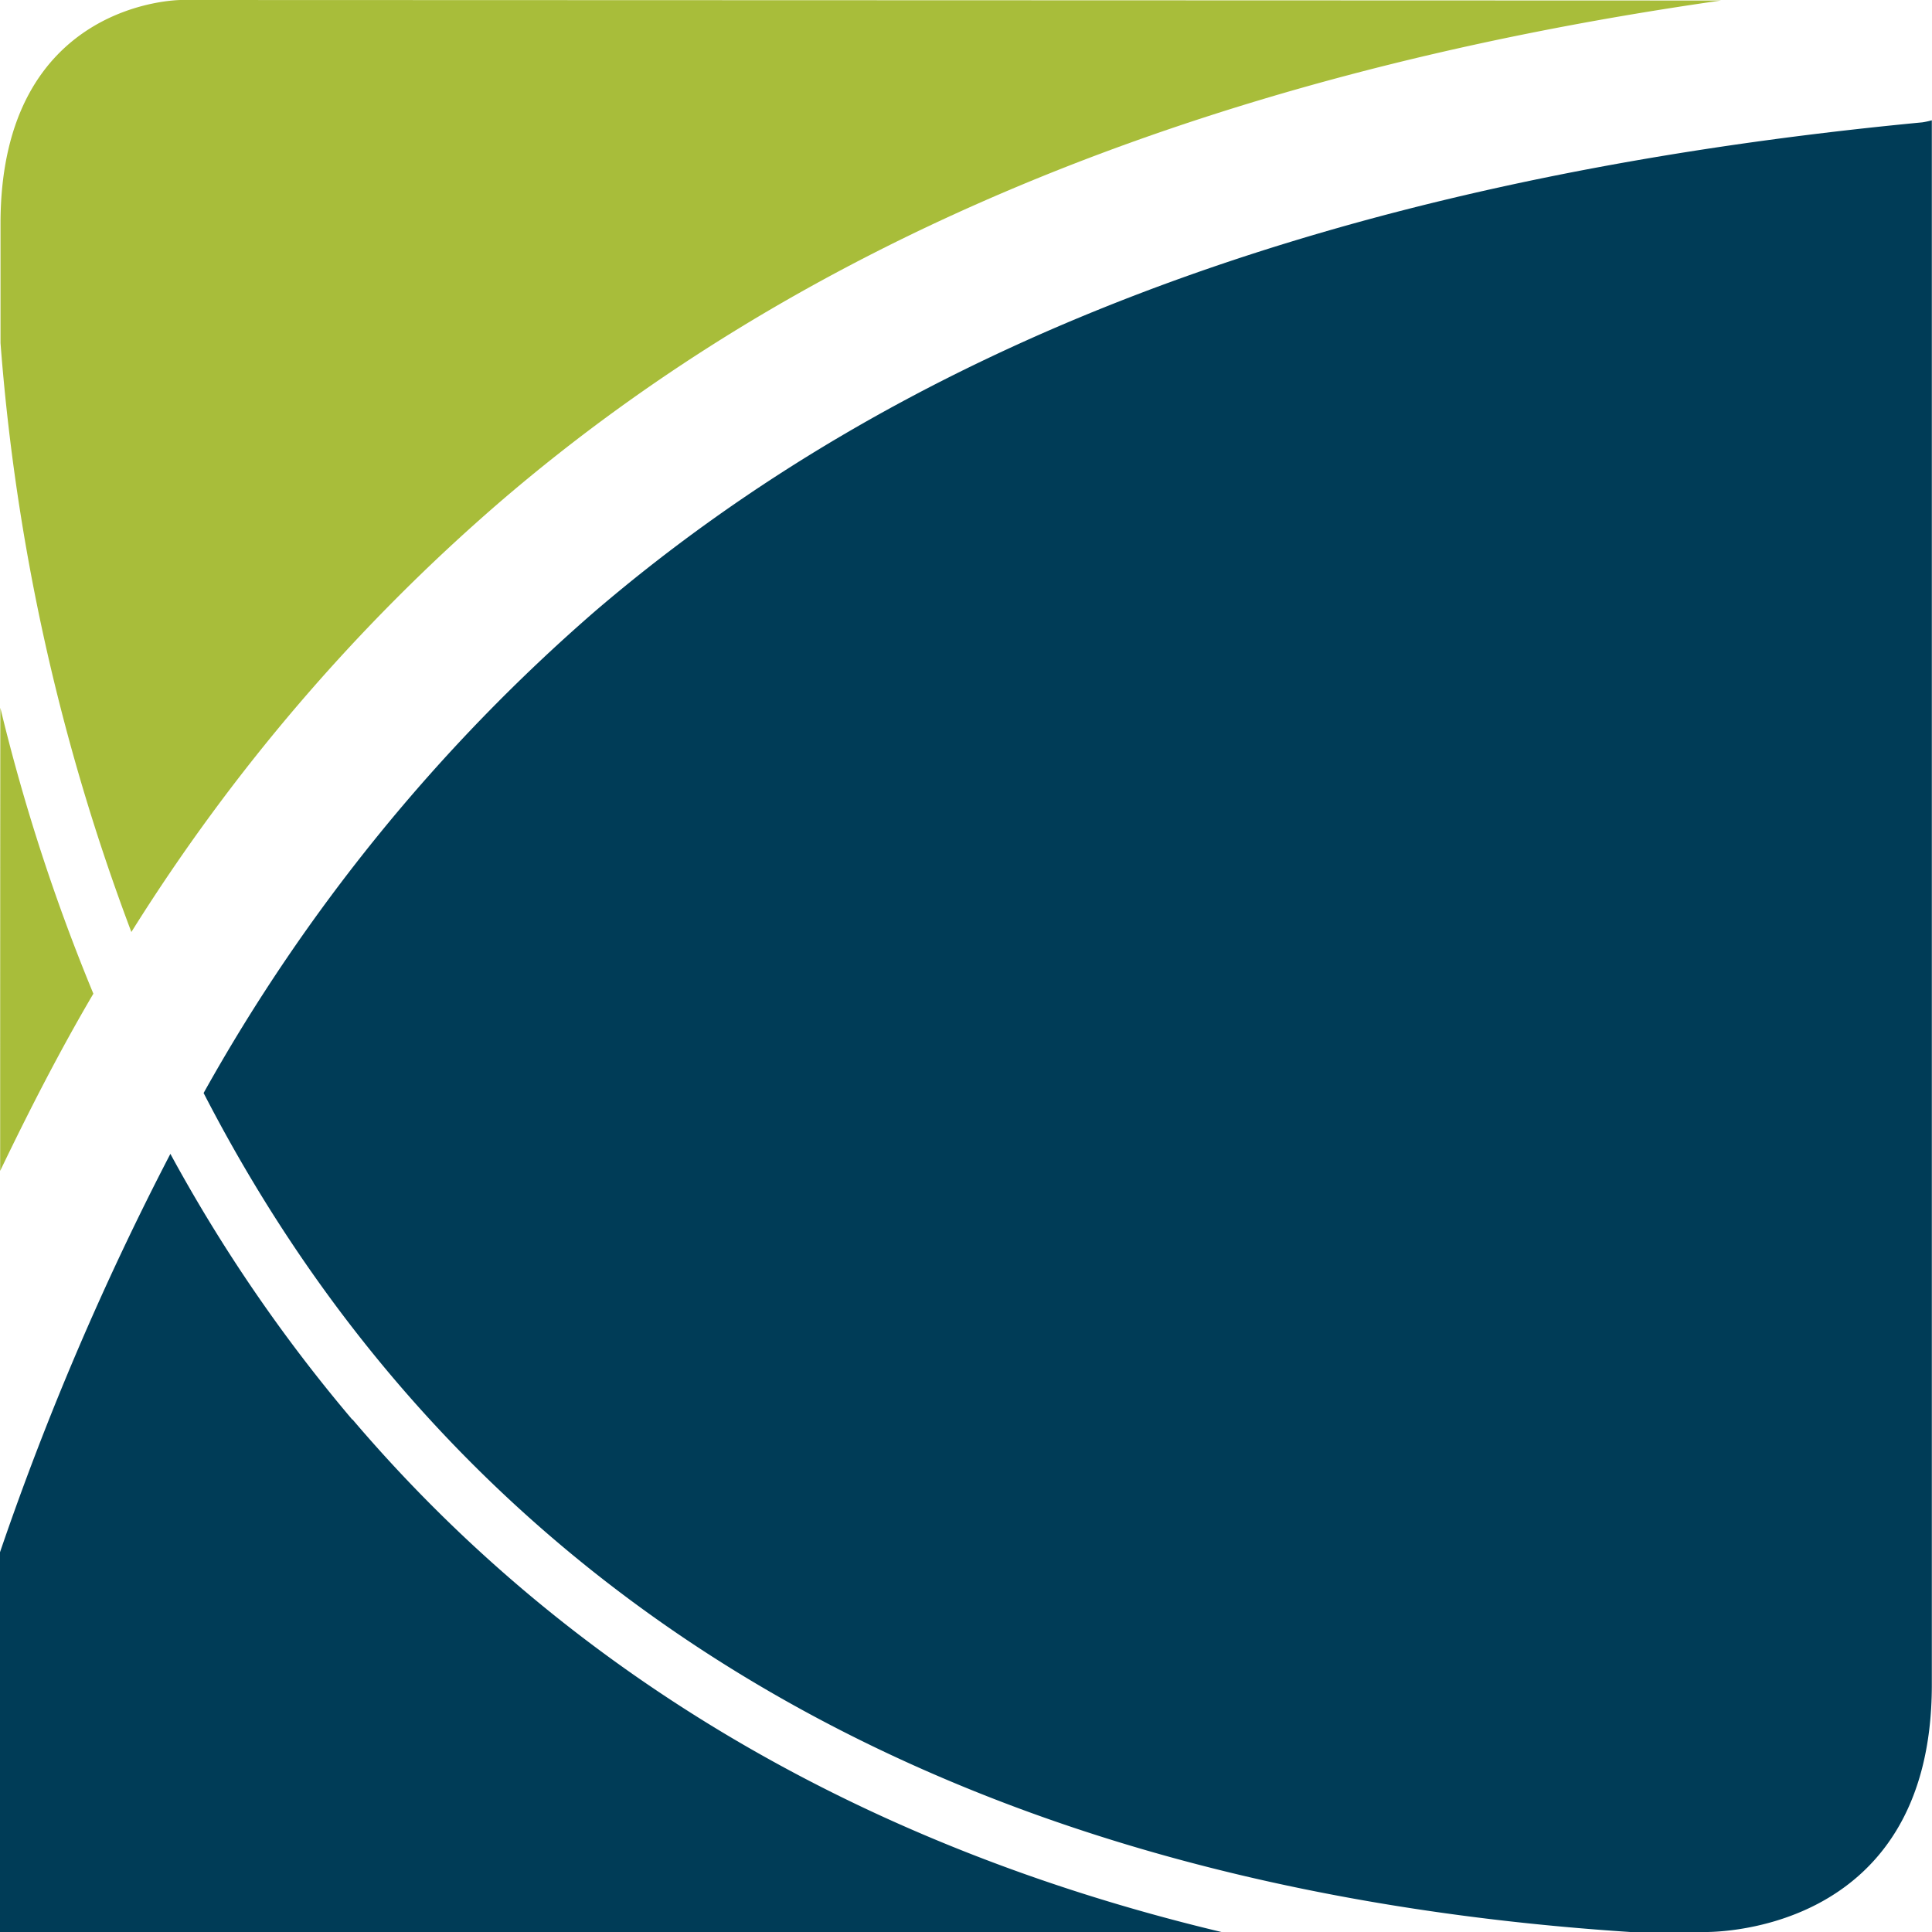 
<svg id="Artwork" xmlns="http://www.w3.org/2000/svg" viewBox="0 0 113.39 113.39"><path d="M107.72,309.66c1.71-3.56,3.5-7.05,5.47-10.4a113.36,113.36,0,0,1-5.46-16.78C107.72,291.85,107.72,301.84,107.72,309.66Zm10.61-68.72s-10.59,0-10.59,13.13v7a124.67,124.67,0,0,0,7.68,34.57,111.26,111.26,0,0,1,21.7-25.3c17.15-14.71,40.25-24.89,71.6-29.37Z" transform="translate(-107.71 -240.94)" style="fill:#a8bd3a"/><path d="M220.54,248.12c-35.85,3.42-60.34,13.67-77.88,28.67a105.26,105.26,0,0,0-23,28.3c13.76,26.73,40,46.37,83.73,49.24h4.26s13.44.46,13.44-14.51V248A4.88,4.88,0,0,1,220.54,248.12Zm-92.16,76.13a92.09,92.09,0,0,1-10.67-15.59,169.64,169.64,0,0,0-10,23.38v22.29H179.4c-22.35-5.33-39.1-16.1-51-30.08Z" transform="translate(-107.71 -240.94)" style="fill:#003c57"/></svg>